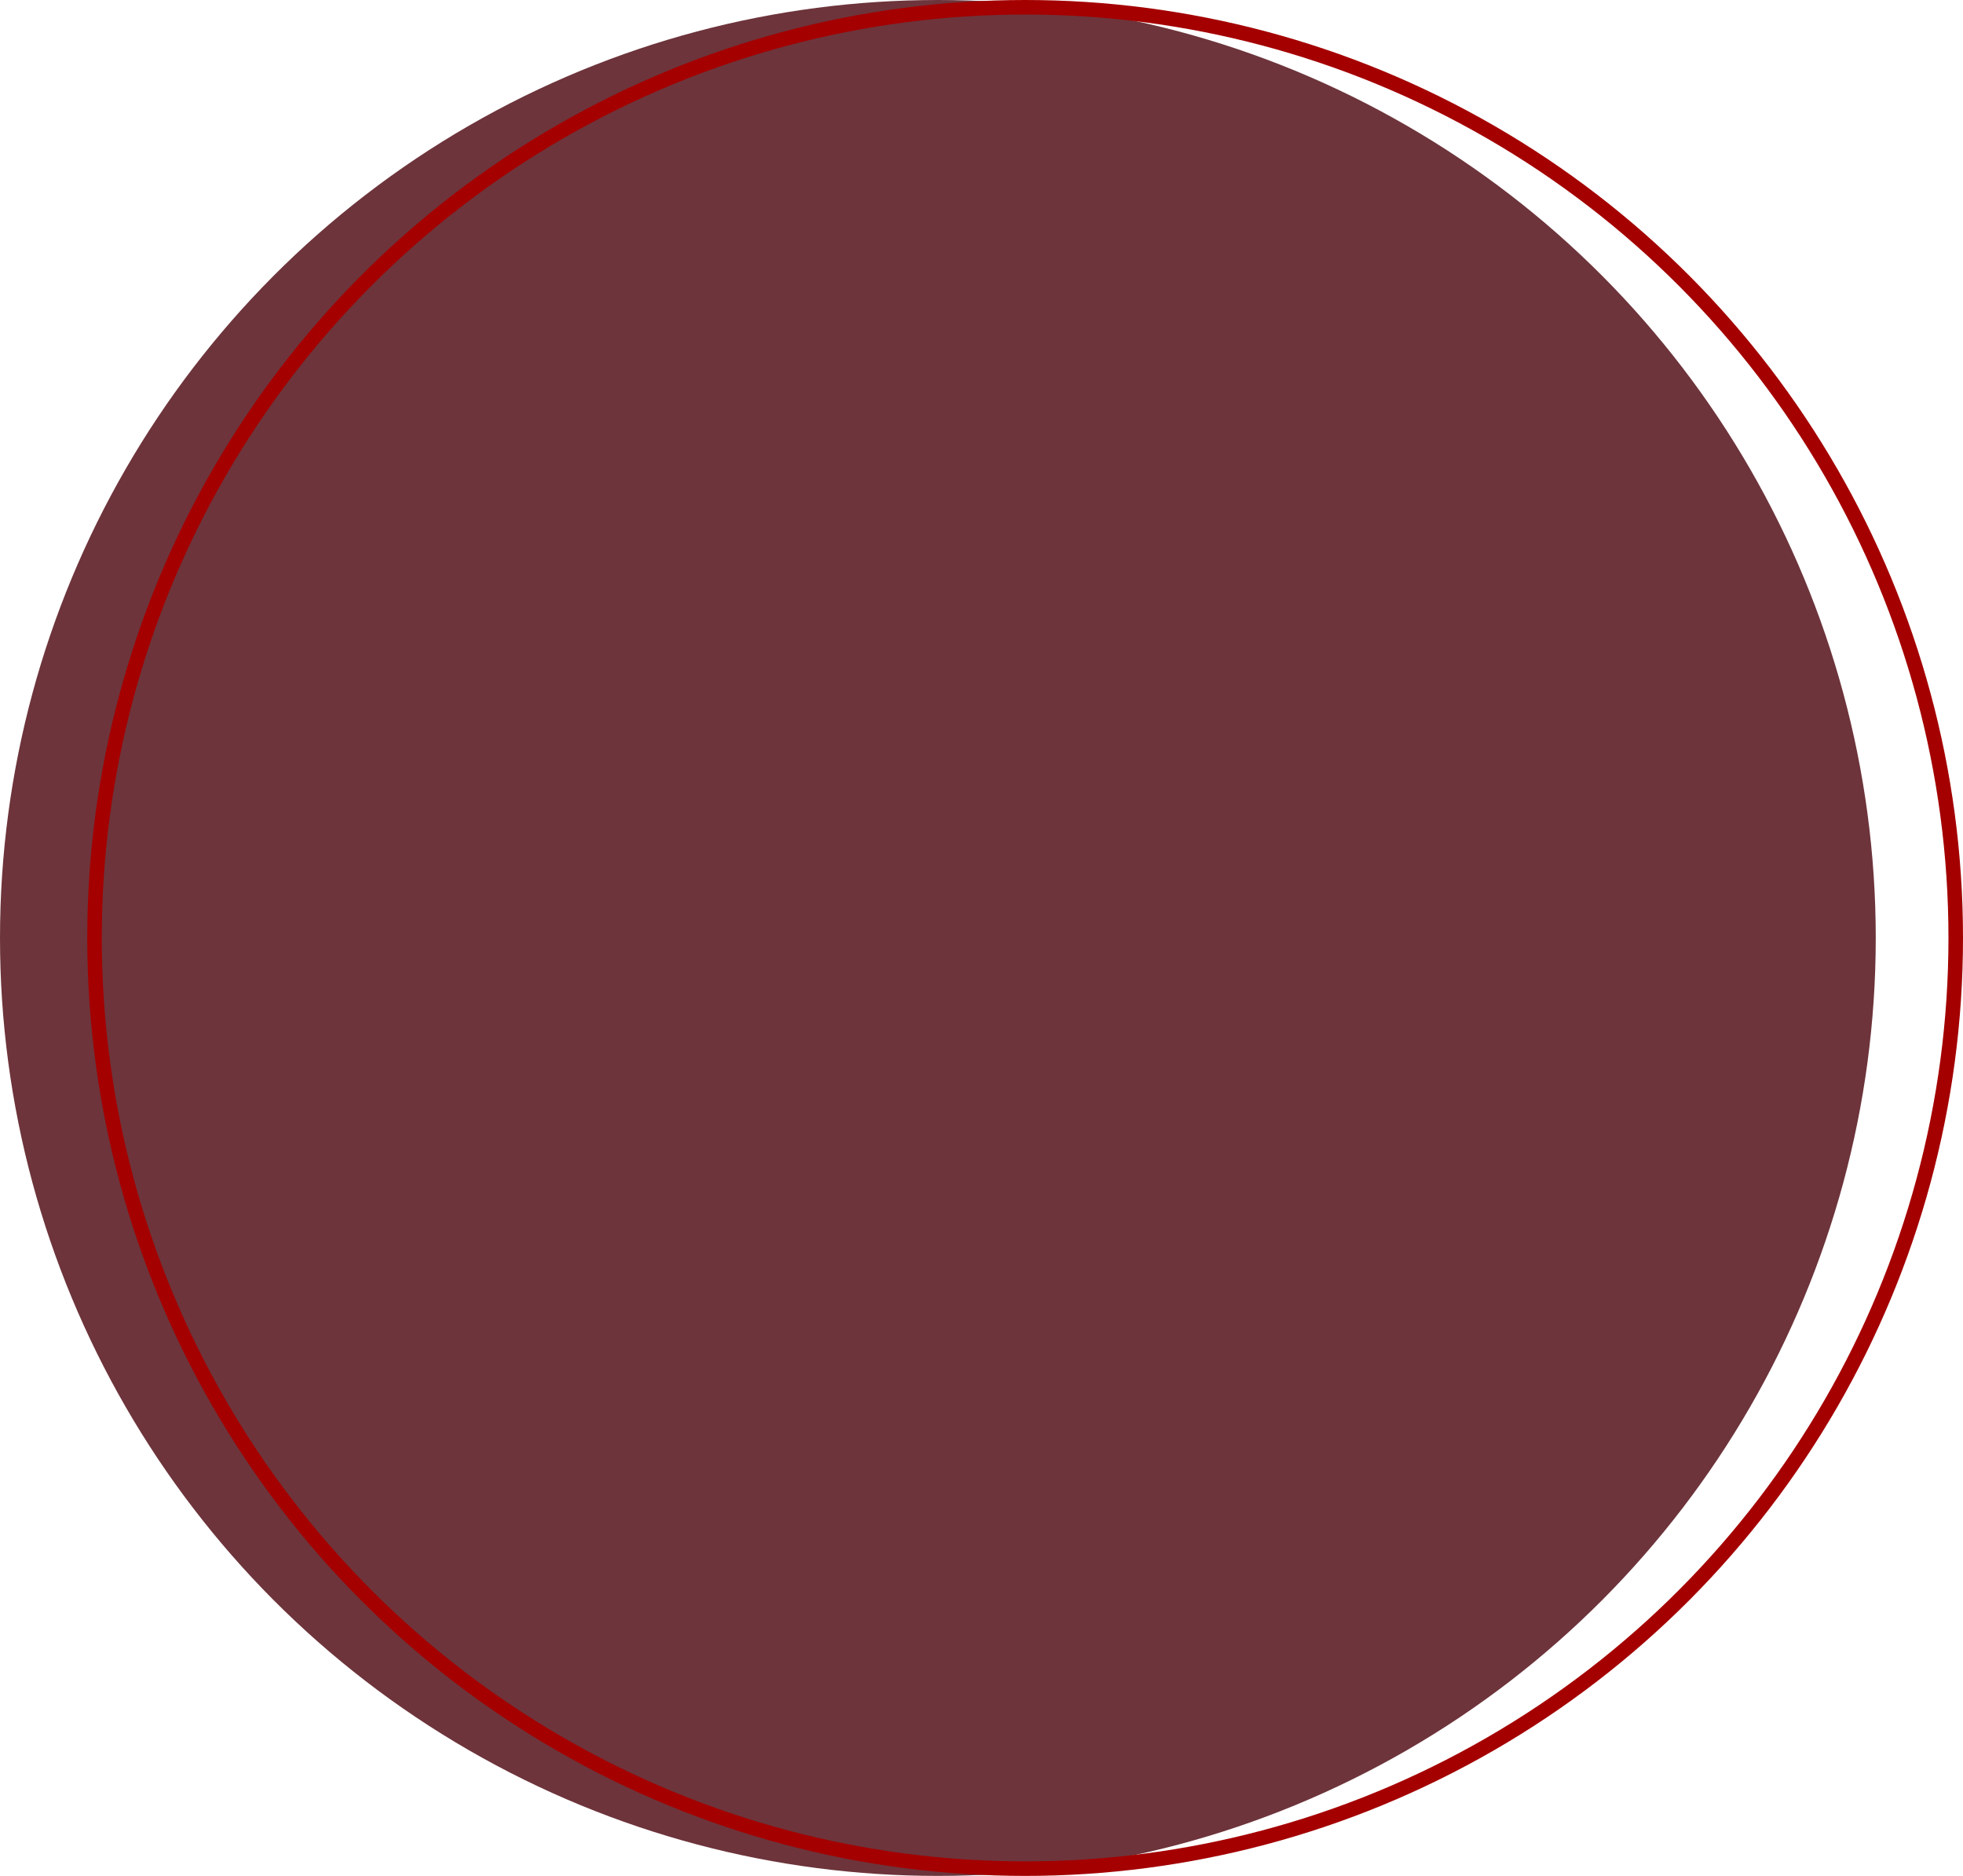 <?xml version="1.0" encoding="UTF-8"?> <svg xmlns="http://www.w3.org/2000/svg" width="135" height="129" viewBox="0 0 135 129" fill="none"><circle cx="64.5" cy="64.5" r="64.5" fill="#6D343B"></circle><circle cx="70.5" cy="64.5" r="64" stroke="#A40000"></circle></svg> 